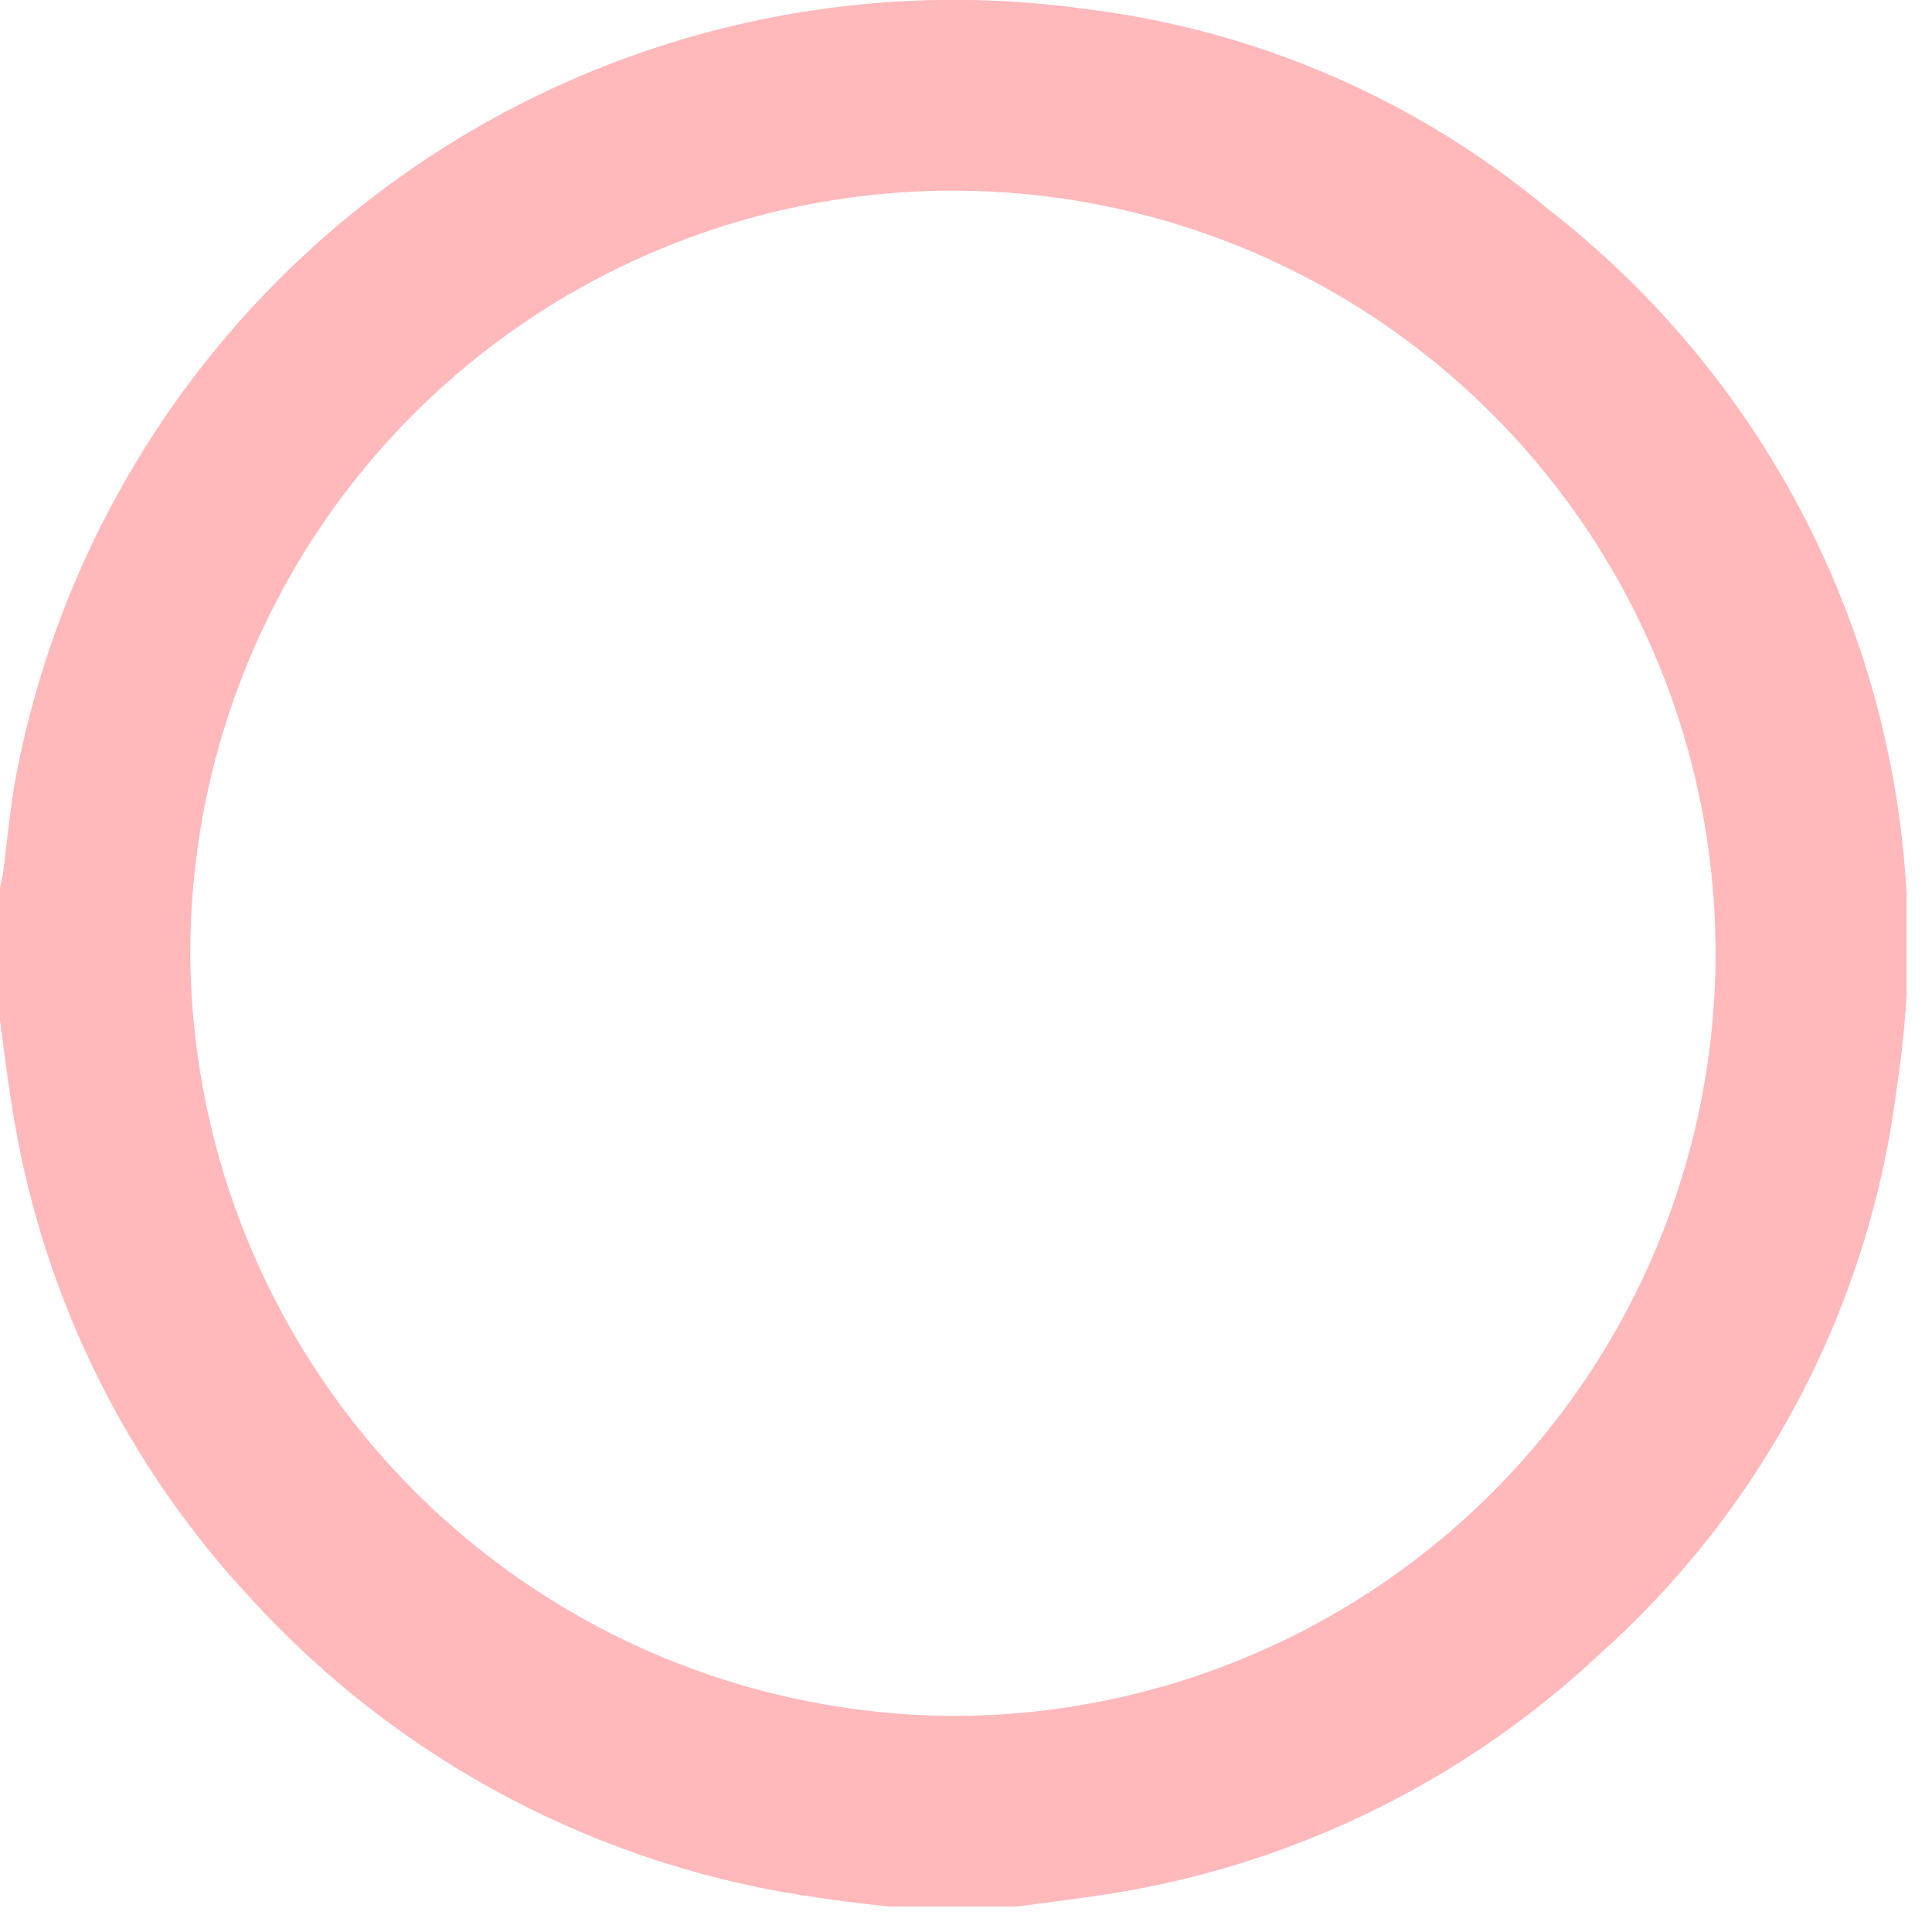 <?xml version="1.0" encoding="UTF-8"?> <svg xmlns="http://www.w3.org/2000/svg" width="38" height="38" viewBox="0 0 38 38" fill="none"> <g clip-path="url(#clip0_244_14)"> <path fill-rule="evenodd" clip-rule="evenodd" d="M19.991 37.5H17.5C17.042 37.45 16.583 37.4 16.127 37.33C11.836 36.738 7.887 34.665 4.962 31.47C2.513 28.857 0.886 25.581 0.283 22.05C0.163 21.37 0.083 20.68 -0.01 20V17.51C0.013 17.39 0.044 17.27 0.06 17.16C0.151 16.49 0.202 15.82 0.334 15.17C1.257 10.453 3.954 6.27 7.868 3.481C11.783 0.692 16.618 -0.489 21.377 0.18C24.715 0.592 27.864 1.957 30.447 4.11C33.026 6.111 35.023 8.767 36.23 11.8C37.437 14.833 37.811 18.134 37.312 21.36C36.782 25.668 34.705 29.637 31.468 32.53C28.847 34.99 25.557 36.622 22.011 37.22C21.341 37.33 20.665 37.41 19.991 37.5ZM18.757 33.75C21.724 33.747 24.623 32.865 27.088 31.214C29.553 29.564 31.474 27.22 32.606 24.478C33.739 21.736 34.034 18.72 33.453 15.811C32.871 12.902 31.441 10.231 29.341 8.135C27.242 6.039 24.568 4.612 21.658 4.036C18.748 3.459 15.733 3.759 12.993 4.896C10.253 6.033 7.912 7.957 6.265 10.425C4.619 12.893 3.741 15.793 3.743 18.76C3.765 22.733 5.355 26.536 8.167 29.343C10.978 32.151 14.784 33.734 18.757 33.75V33.75Z" fill="#FF5256" fill-opacity="0.4"></path> </g> <defs> <clipPath id="clip0_244_14"> <rect width="37.5" height="37.5" fill="white"></rect> </clipPath> </defs> </svg> 